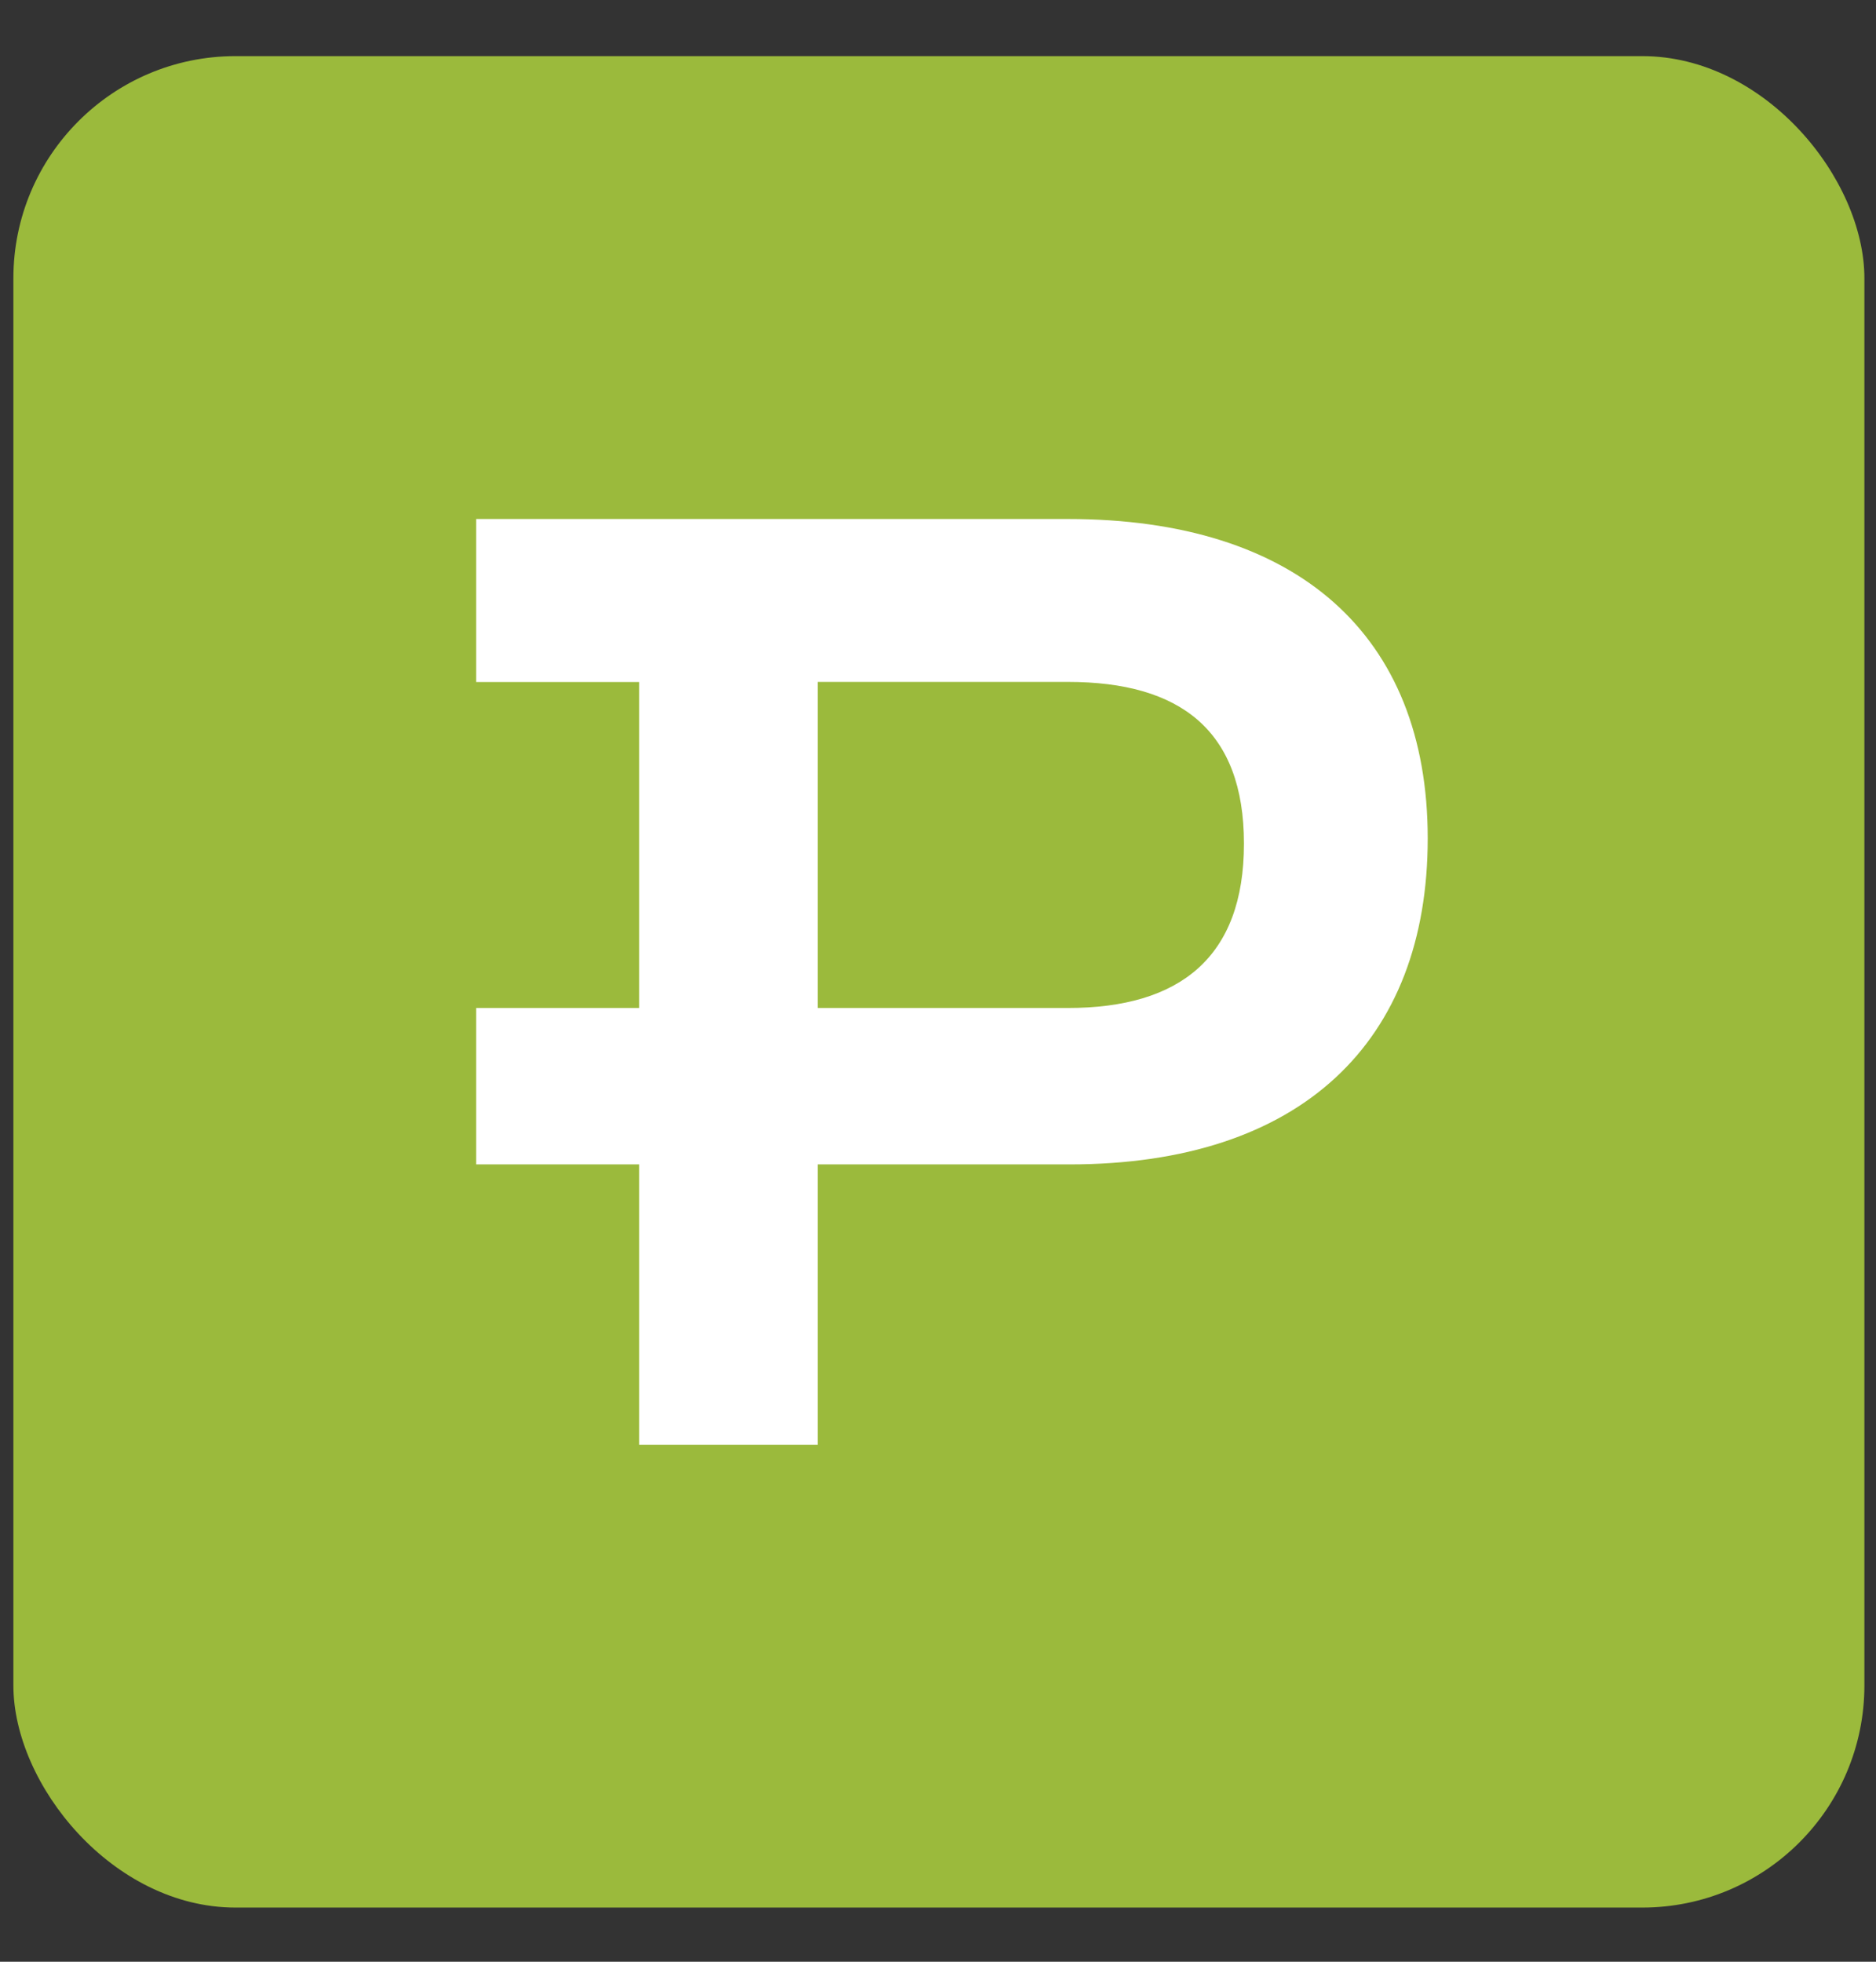 <svg width="22" height="23" viewBox="0 0 22 23" fill="none" xmlns="http://www.w3.org/2000/svg"><rect x="0" y="0" width="22" height="23" fill="#333333" stroke="none"/><rect x="0.157" y="0.658" width="21.707" height="21.707" rx="2.605" fill="#9BBA3C"/><path d="M5.584 7.996V6.085H12.524C15.214 6.085 16.743 7.445 16.743 9.83C16.743 12.215 15.26 13.652 12.54 13.652H9.589V16.938H7.495V13.652H5.584V11.818H7.495V7.996H5.584ZM9.589 11.818H12.524C13.839 11.818 14.588 11.222 14.588 9.891C14.588 8.561 13.839 7.995 12.524 7.995H9.589V11.818Z" fill="white"/></svg>